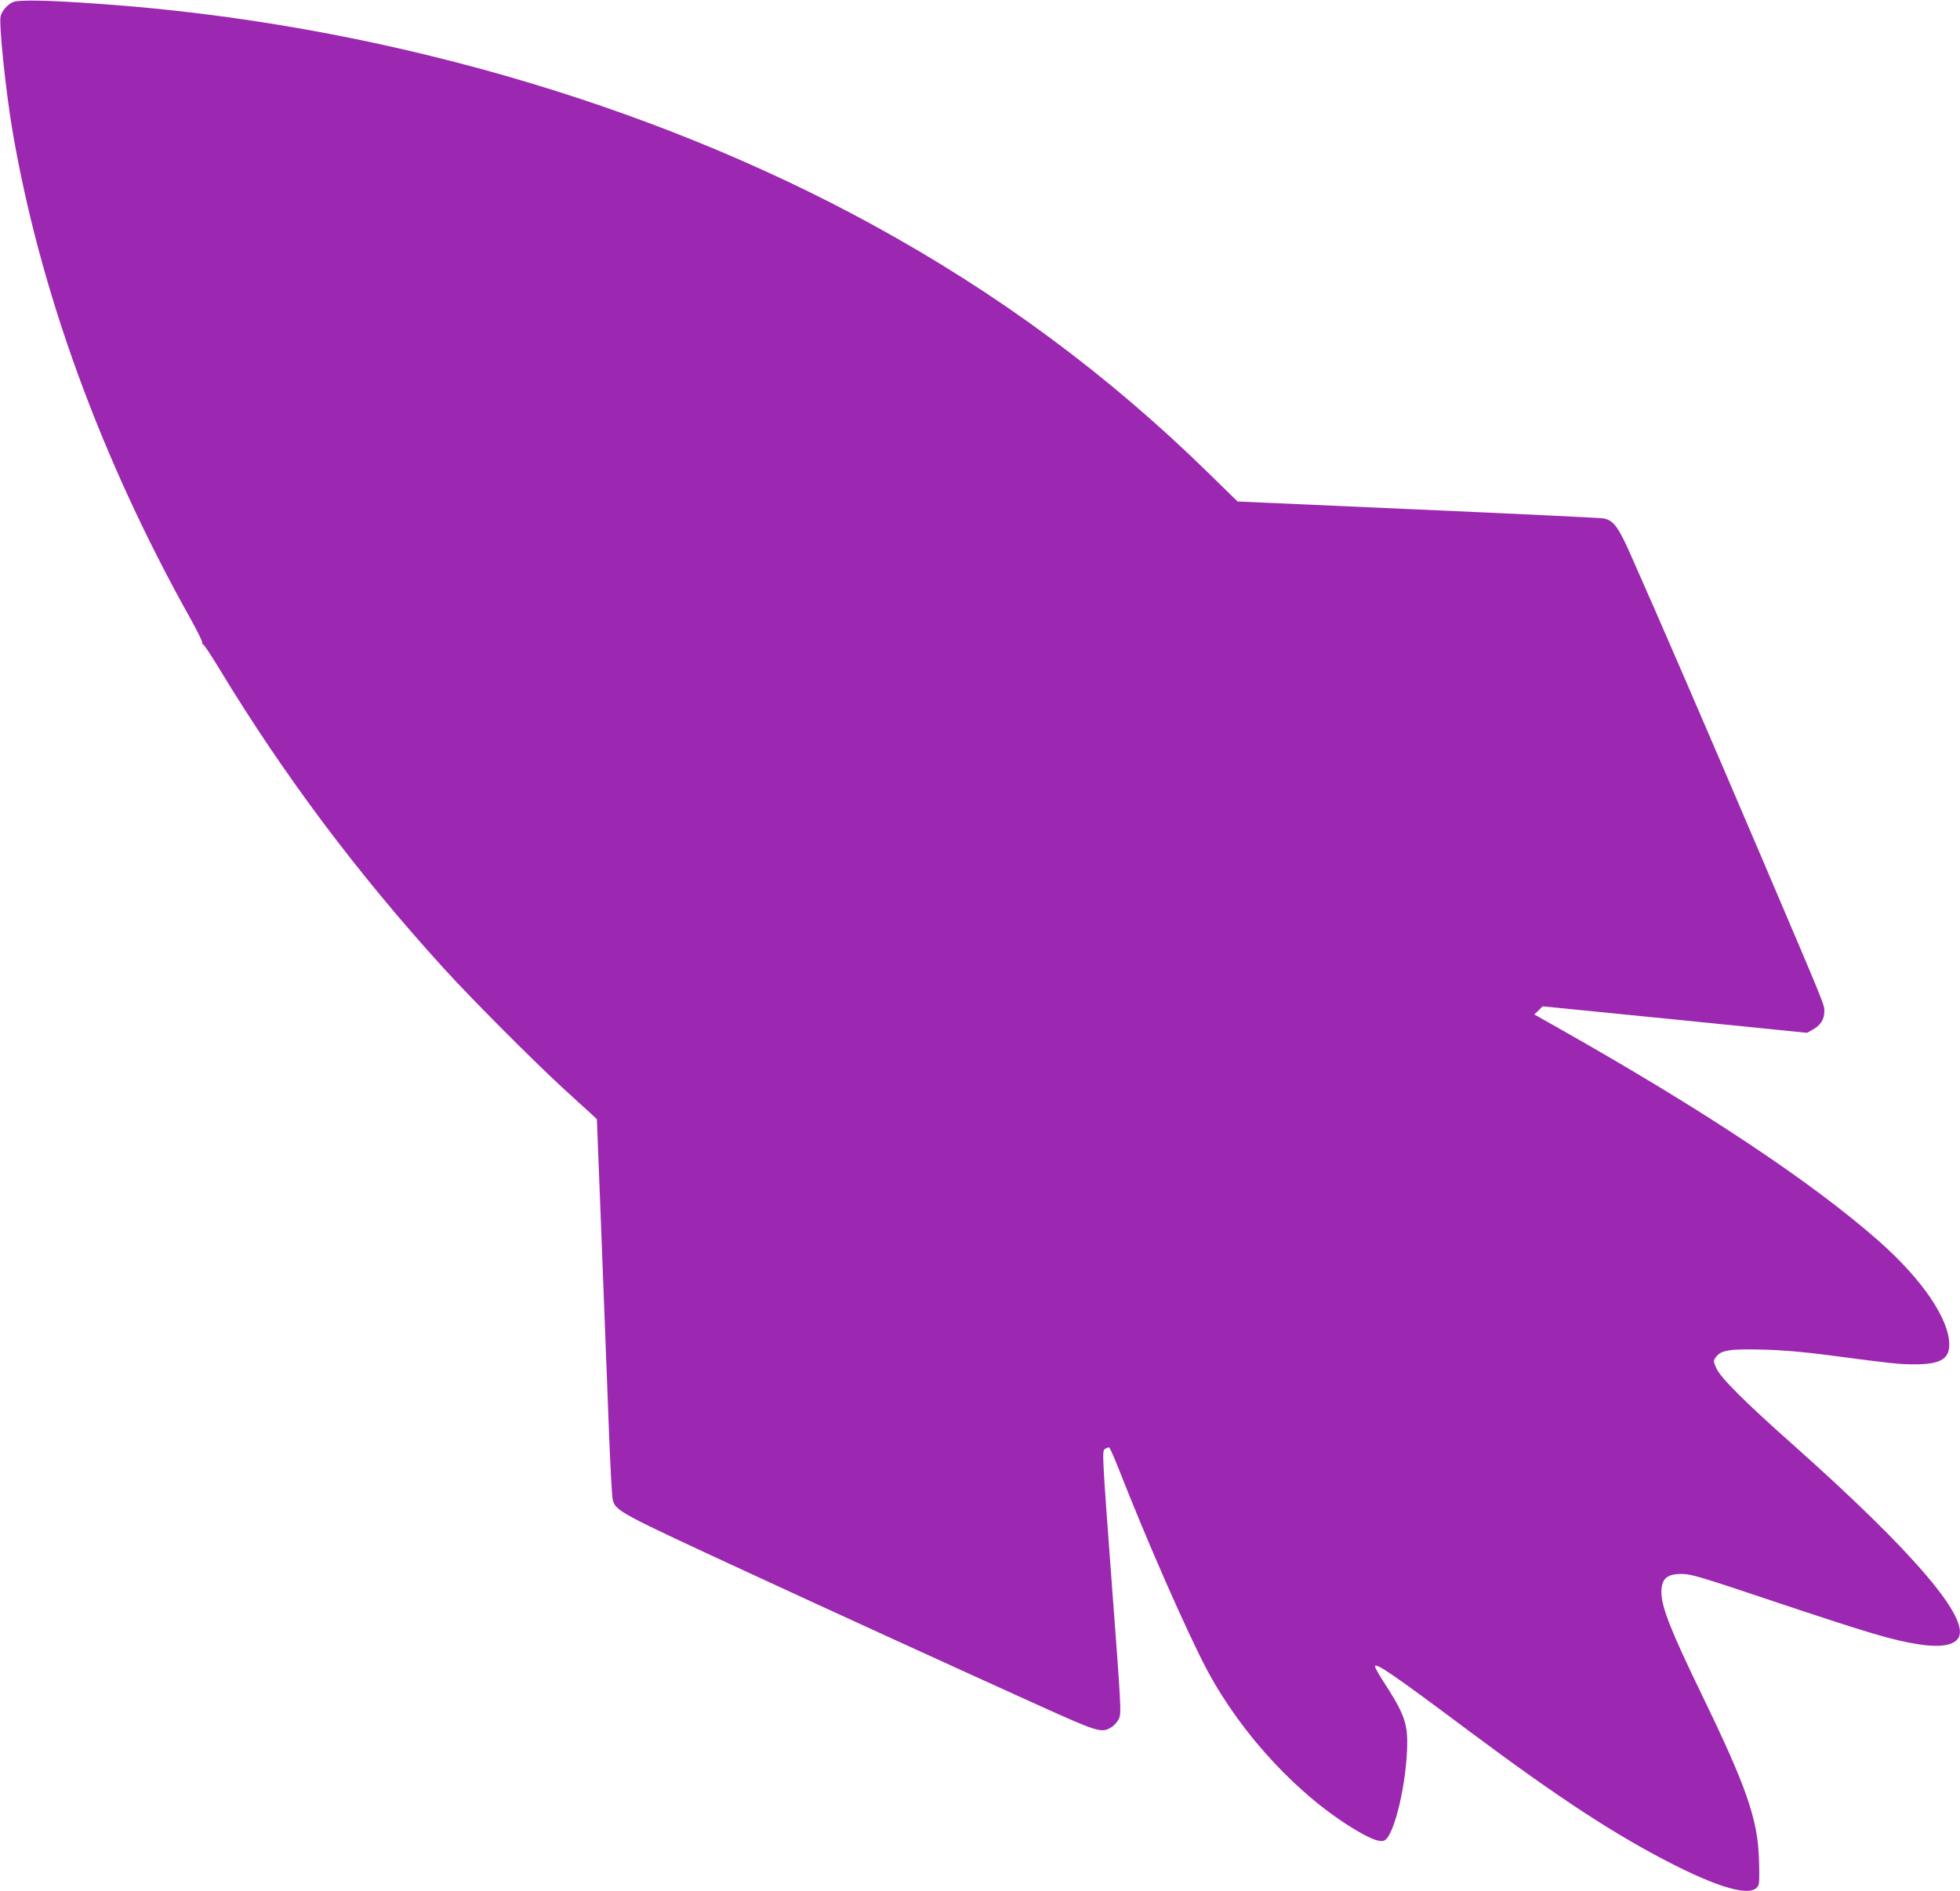 <?xml version="1.0" standalone="no"?>
<!DOCTYPE svg PUBLIC "-//W3C//DTD SVG 20010904//EN"
 "http://www.w3.org/TR/2001/REC-SVG-20010904/DTD/svg10.dtd">
<svg version="1.0" xmlns="http://www.w3.org/2000/svg"
 width="1280pt" height="1235pt" viewBox="0 0 1280 1235"
 preserveAspectRatio="xMidYMid meet">
<g transform="translate(0,1235) scale(0.1,-0.1)"
fill="#9c27b0" stroke="none">
<path d="M84 12336 c-35 -15 -72 -58 -80 -92 -12 -48 32 -476 76 -739 178
-1051 578 -2150 1167 -3201 40 -72 73 -139 73 -148 0 -9 4 -16 8 -16 5 0 53
-73 107 -162 418 -690 898 -1331 1464 -1953 173 -191 582 -601 771 -775 74
-68 156 -143 182 -166 l46 -43 31 -793 c17 -436 38 -986 47 -1223 9 -236 20
-446 25 -466 19 -78 30 -83 934 -501 502 -232 1309 -601 1824 -834 413 -187
434 -194 499 -154 18 11 40 36 49 55 17 35 15 70 -47 892 -62 834 -63 856 -45
869 11 8 23 13 28 11 5 -1 33 -65 63 -140 178 -457 451 -1078 579 -1317 227
-424 605 -828 980 -1048 94 -55 151 -75 177 -61 66 35 148 392 148 642 0 131
-27 199 -162 406 -26 40 -48 80 -48 88 0 29 118 -51 610 -419 599 -447 966
-686 1345 -878 336 -169 529 -213 551 -123 4 13 4 88 1 166 -9 259 -82 469
-372 1067 -204 421 -265 576 -265 672 0 89 37 121 138 119 59 -1 134 -24 602
-181 628 -210 769 -252 950 -280 127 -19 213 -6 246 38 92 121 -284 562 -1081
1271 -312 277 -469 434 -496 495 -21 48 -21 49 -2 75 33 44 92 53 308 47 130
-3 264 -15 425 -36 416 -55 463 -60 563 -60 167 0 227 34 227 129 0 166 -177
426 -459 675 -439 387 -1140 853 -2083 1386 l-168 95 28 27 27 26 863 -86 863
-87 36 20 c51 28 76 66 77 117 1 47 17 7 -416 1023 -355 832 -668 1556 -853
1972 -78 176 -111 218 -177 228 -24 3 -570 30 -1214 58 l-1172 52 -184 180
c-664 650 -1378 1178 -2203 1629 -1465 801 -3263 1315 -5035 1440 -344 25
-540 29 -576 12z"/>
</g>
</svg>
